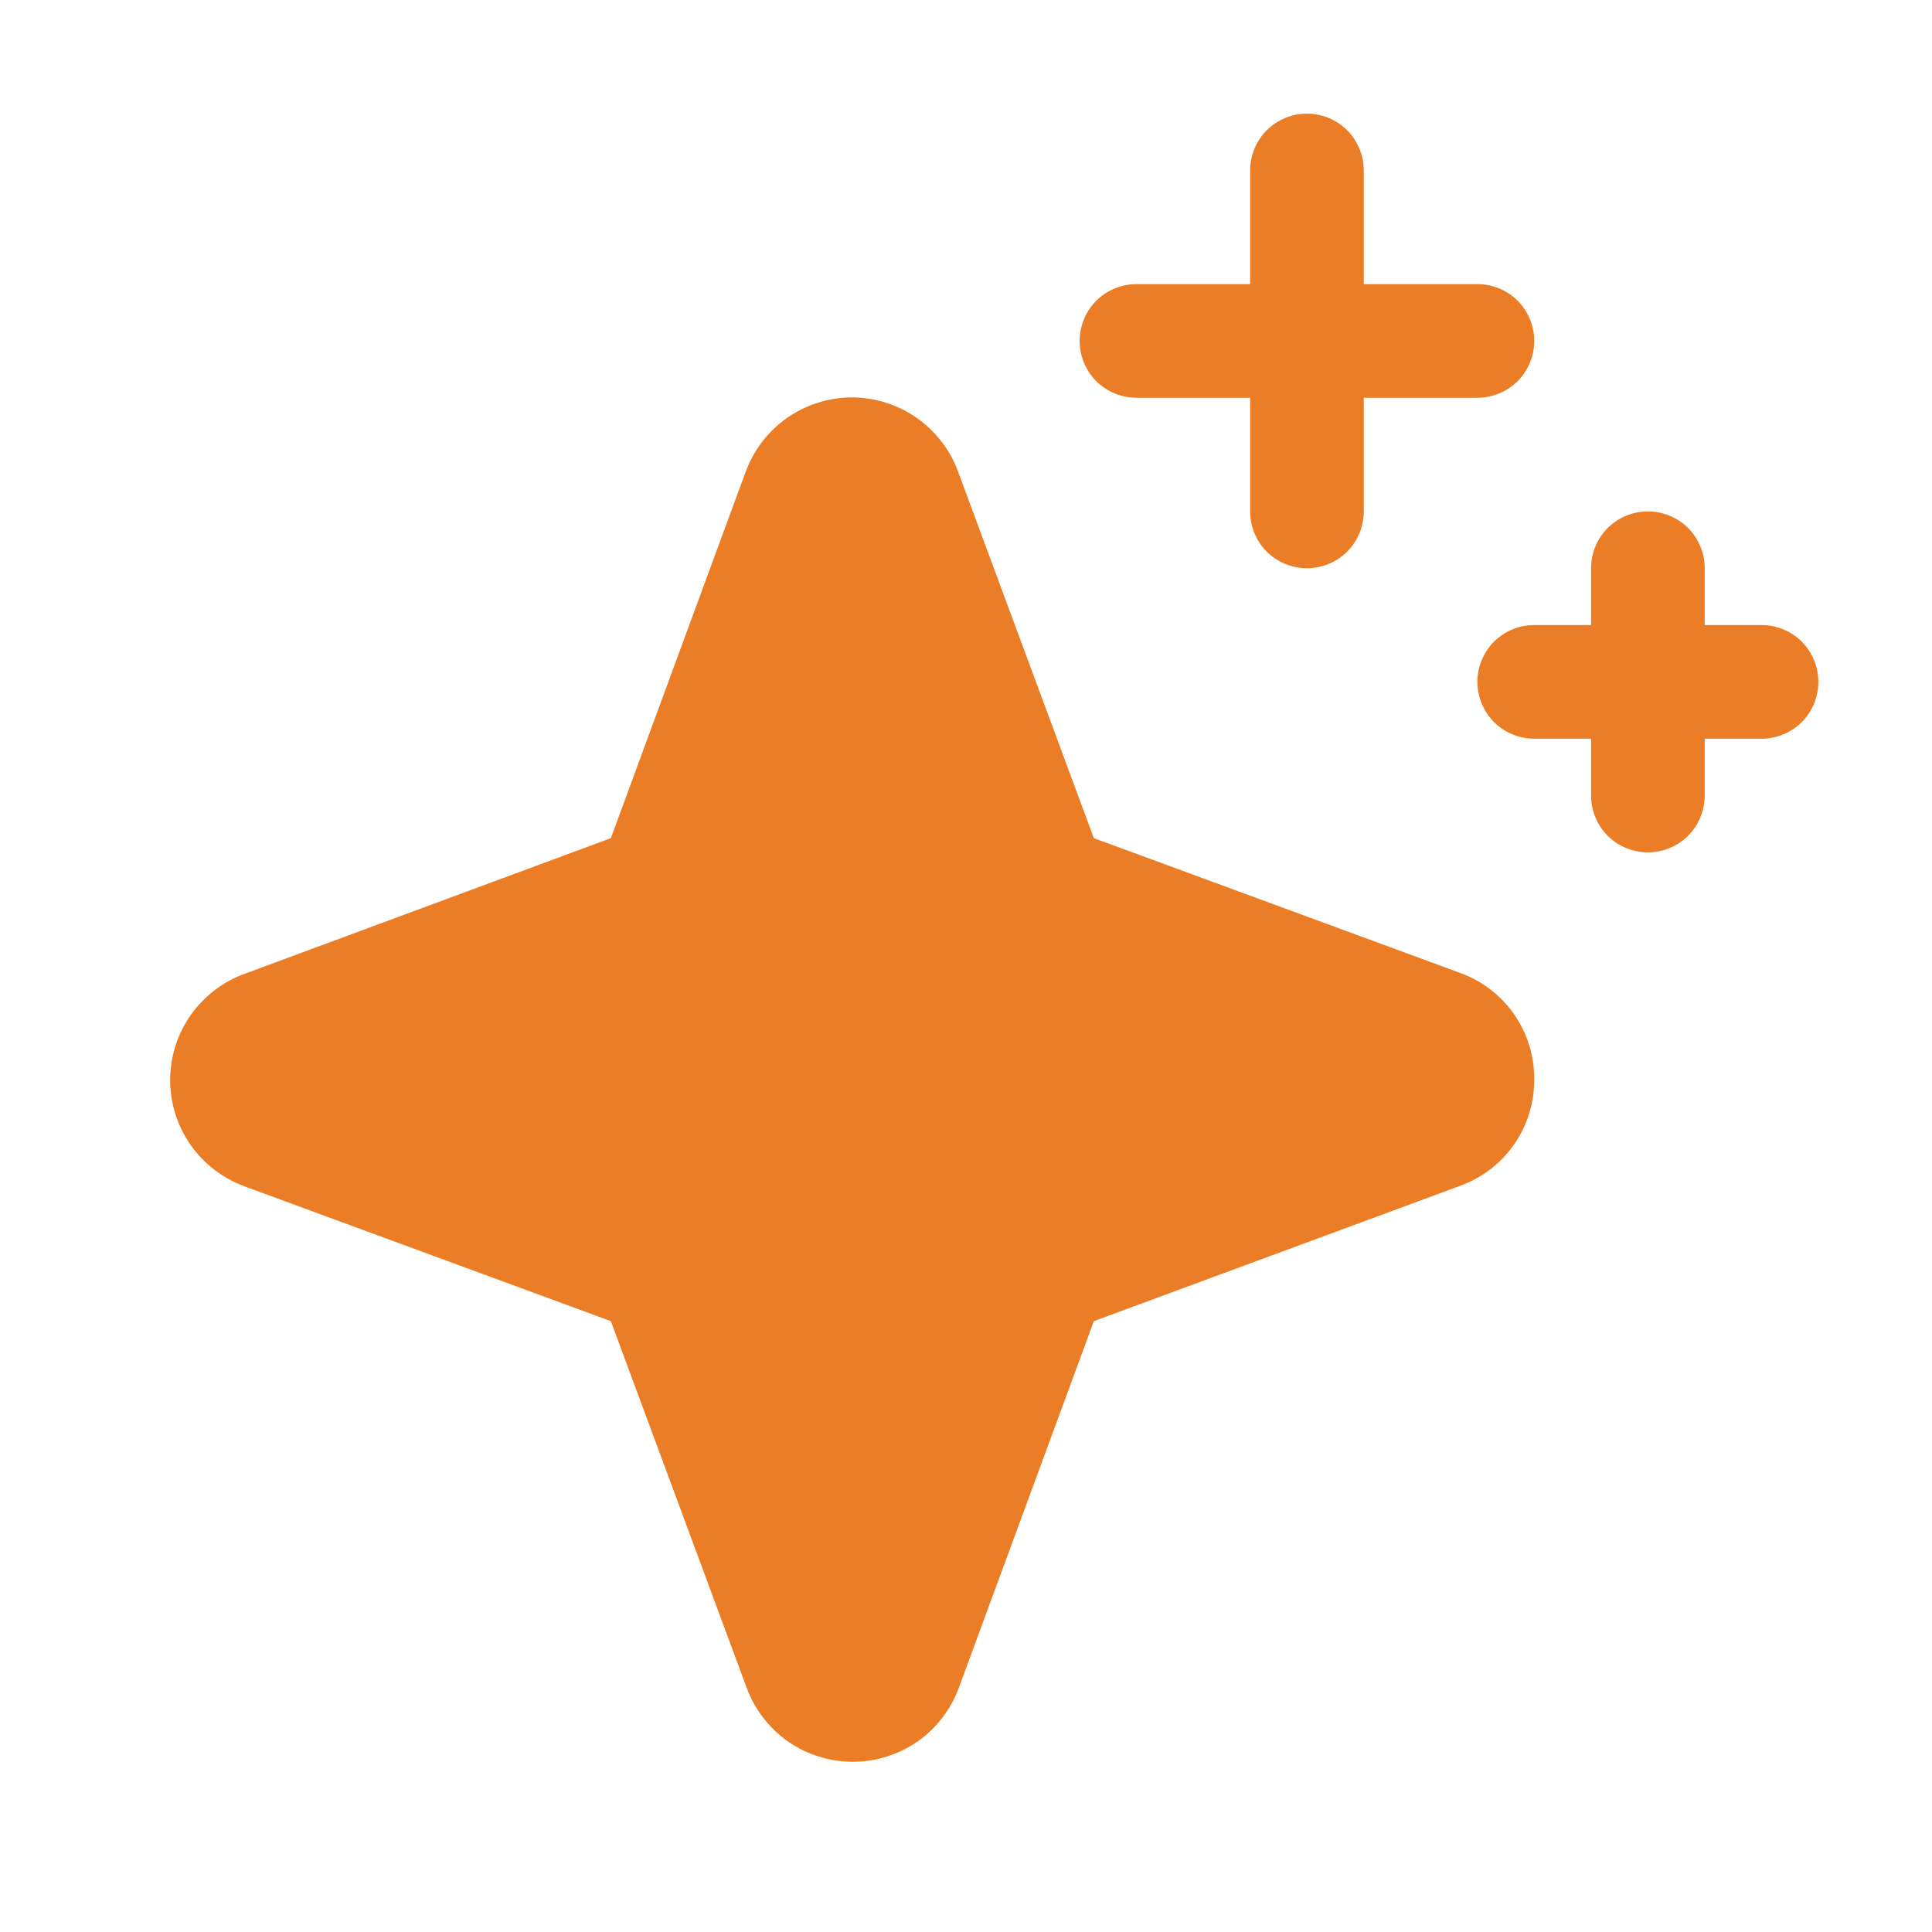 <svg width="17" height="17" viewBox="0 0 17 17" fill="none" xmlns="http://www.w3.org/2000/svg">
<path d="M13.5 9.5C13.501 9.704 13.439 9.903 13.323 10.07C13.206 10.238 13.04 10.364 12.849 10.434L9.625 11.625L8.437 14.851C8.367 15.042 8.24 15.207 8.073 15.324C7.906 15.44 7.707 15.502 7.504 15.502C7.3 15.502 7.101 15.44 6.934 15.324C6.768 15.207 6.64 15.042 6.57 14.851L5.375 11.625L2.149 10.438C1.958 10.367 1.793 10.24 1.676 10.073C1.56 9.906 1.497 9.707 1.497 9.504C1.497 9.3 1.56 9.101 1.676 8.935C1.793 8.768 1.958 8.64 2.149 8.57L5.375 7.375L6.562 4.149C6.633 3.958 6.76 3.793 6.927 3.676C7.094 3.56 7.293 3.497 7.496 3.497C7.7 3.497 7.898 3.56 8.065 3.676C8.232 3.793 8.36 3.958 8.43 4.149L9.625 7.375L12.851 8.562C13.043 8.632 13.209 8.76 13.325 8.928C13.441 9.096 13.502 9.296 13.5 9.5ZM10 3.5H11V4.5C11 4.633 11.053 4.76 11.146 4.854C11.24 4.947 11.367 5 11.5 5C11.633 5 11.76 4.947 11.854 4.854C11.947 4.76 12 4.633 12 4.5V3.5H13C13.133 3.5 13.26 3.447 13.354 3.354C13.447 3.26 13.5 3.133 13.5 3C13.5 2.867 13.447 2.74 13.354 2.646C13.26 2.553 13.133 2.5 13 2.5H12V1.5C12 1.367 11.947 1.24 11.854 1.146C11.76 1.053 11.633 1 11.5 1C11.367 1 11.24 1.053 11.146 1.146C11.053 1.24 11 1.367 11 1.5V2.5H10C9.867 2.5 9.74 2.553 9.646 2.646C9.553 2.74 9.5 2.867 9.5 3C9.5 3.133 9.553 3.26 9.646 3.354C9.74 3.447 9.867 3.5 10 3.5ZM15.5 5.5H15V5C15 4.867 14.947 4.74 14.854 4.646C14.76 4.553 14.633 4.5 14.5 4.5C14.367 4.5 14.24 4.553 14.146 4.646C14.053 4.74 14 4.867 14 5V5.5H13.5C13.367 5.5 13.24 5.553 13.146 5.646C13.053 5.74 13 5.867 13 6C13 6.133 13.053 6.26 13.146 6.354C13.24 6.447 13.367 6.5 13.5 6.5H14V7C14 7.133 14.053 7.26 14.146 7.354C14.24 7.447 14.367 7.5 14.5 7.5C14.633 7.5 14.76 7.447 14.854 7.354C14.947 7.26 15 7.133 15 7V6.5H15.5C15.633 6.5 15.76 6.447 15.854 6.354C15.947 6.26 16 6.133 16 6C16 5.867 15.947 5.74 15.854 5.646C15.76 5.553 15.633 5.5 15.5 5.5Z" fill="#EA7D25"/>
</svg>

